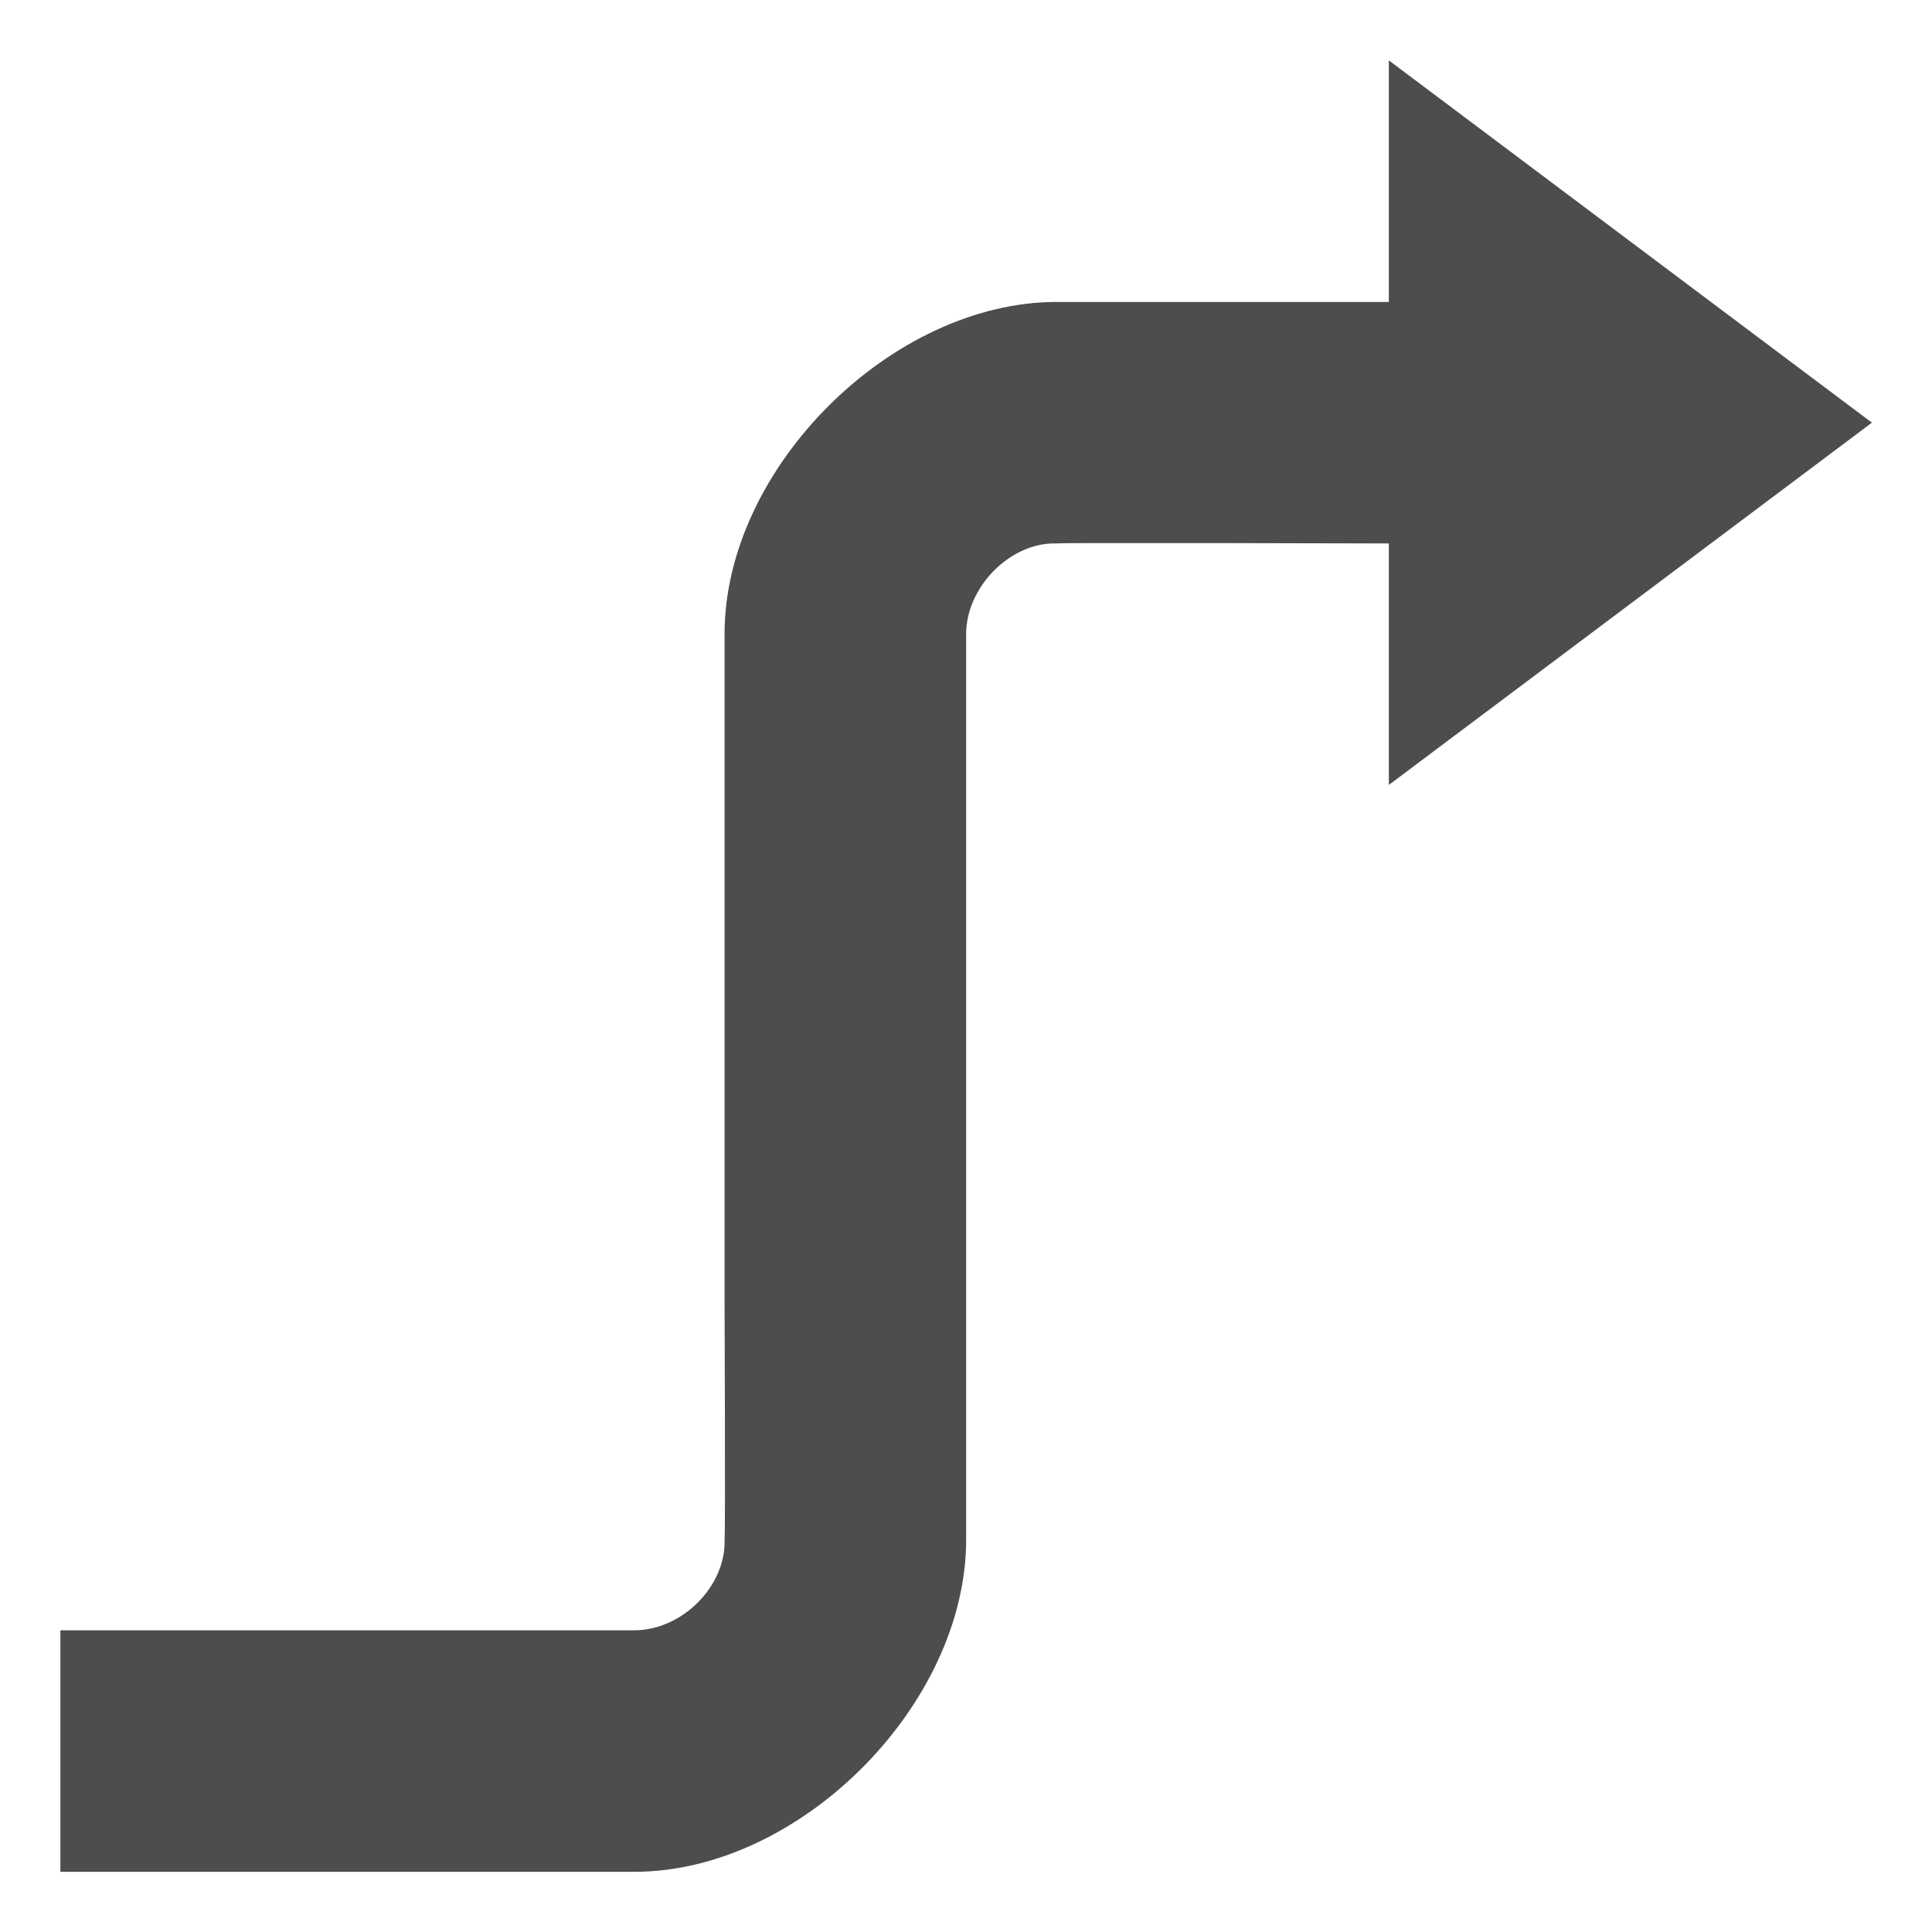 <svg
   enable-background="new 0 0 64 64"
   id="ScriptTask"
   width="64"
   height="64"
   viewBox="0 0 64 64"
   fill="#4d4d4d"
   xmlns="http://www.w3.org/2000/svg"
   >
  <path
     id="path1937"
     transform="matrix(2.806,0,0,2.806,-4.877,-2.024)"
     d="M 18.134,1.434 V 4.286 h -3.921 c -1.947,0 -3.923,1.961 -3.921,3.921 v 7.841 c 0,0 0.011,2.828 0,2.851 0.017,0.547 -0.5,1.069 -1.069,1.069 H 2.451 v 2.851 h 6.772 c 1.96,0.003 3.921,-1.974 3.921,-3.921 V 16.048 8.206 c 0,-0.555 0.523,-1.087 1.069,-1.069 0.023,-0.011 3.921,0 3.921,0 V 9.988 L 23.837,5.711 Z" />
</svg>

